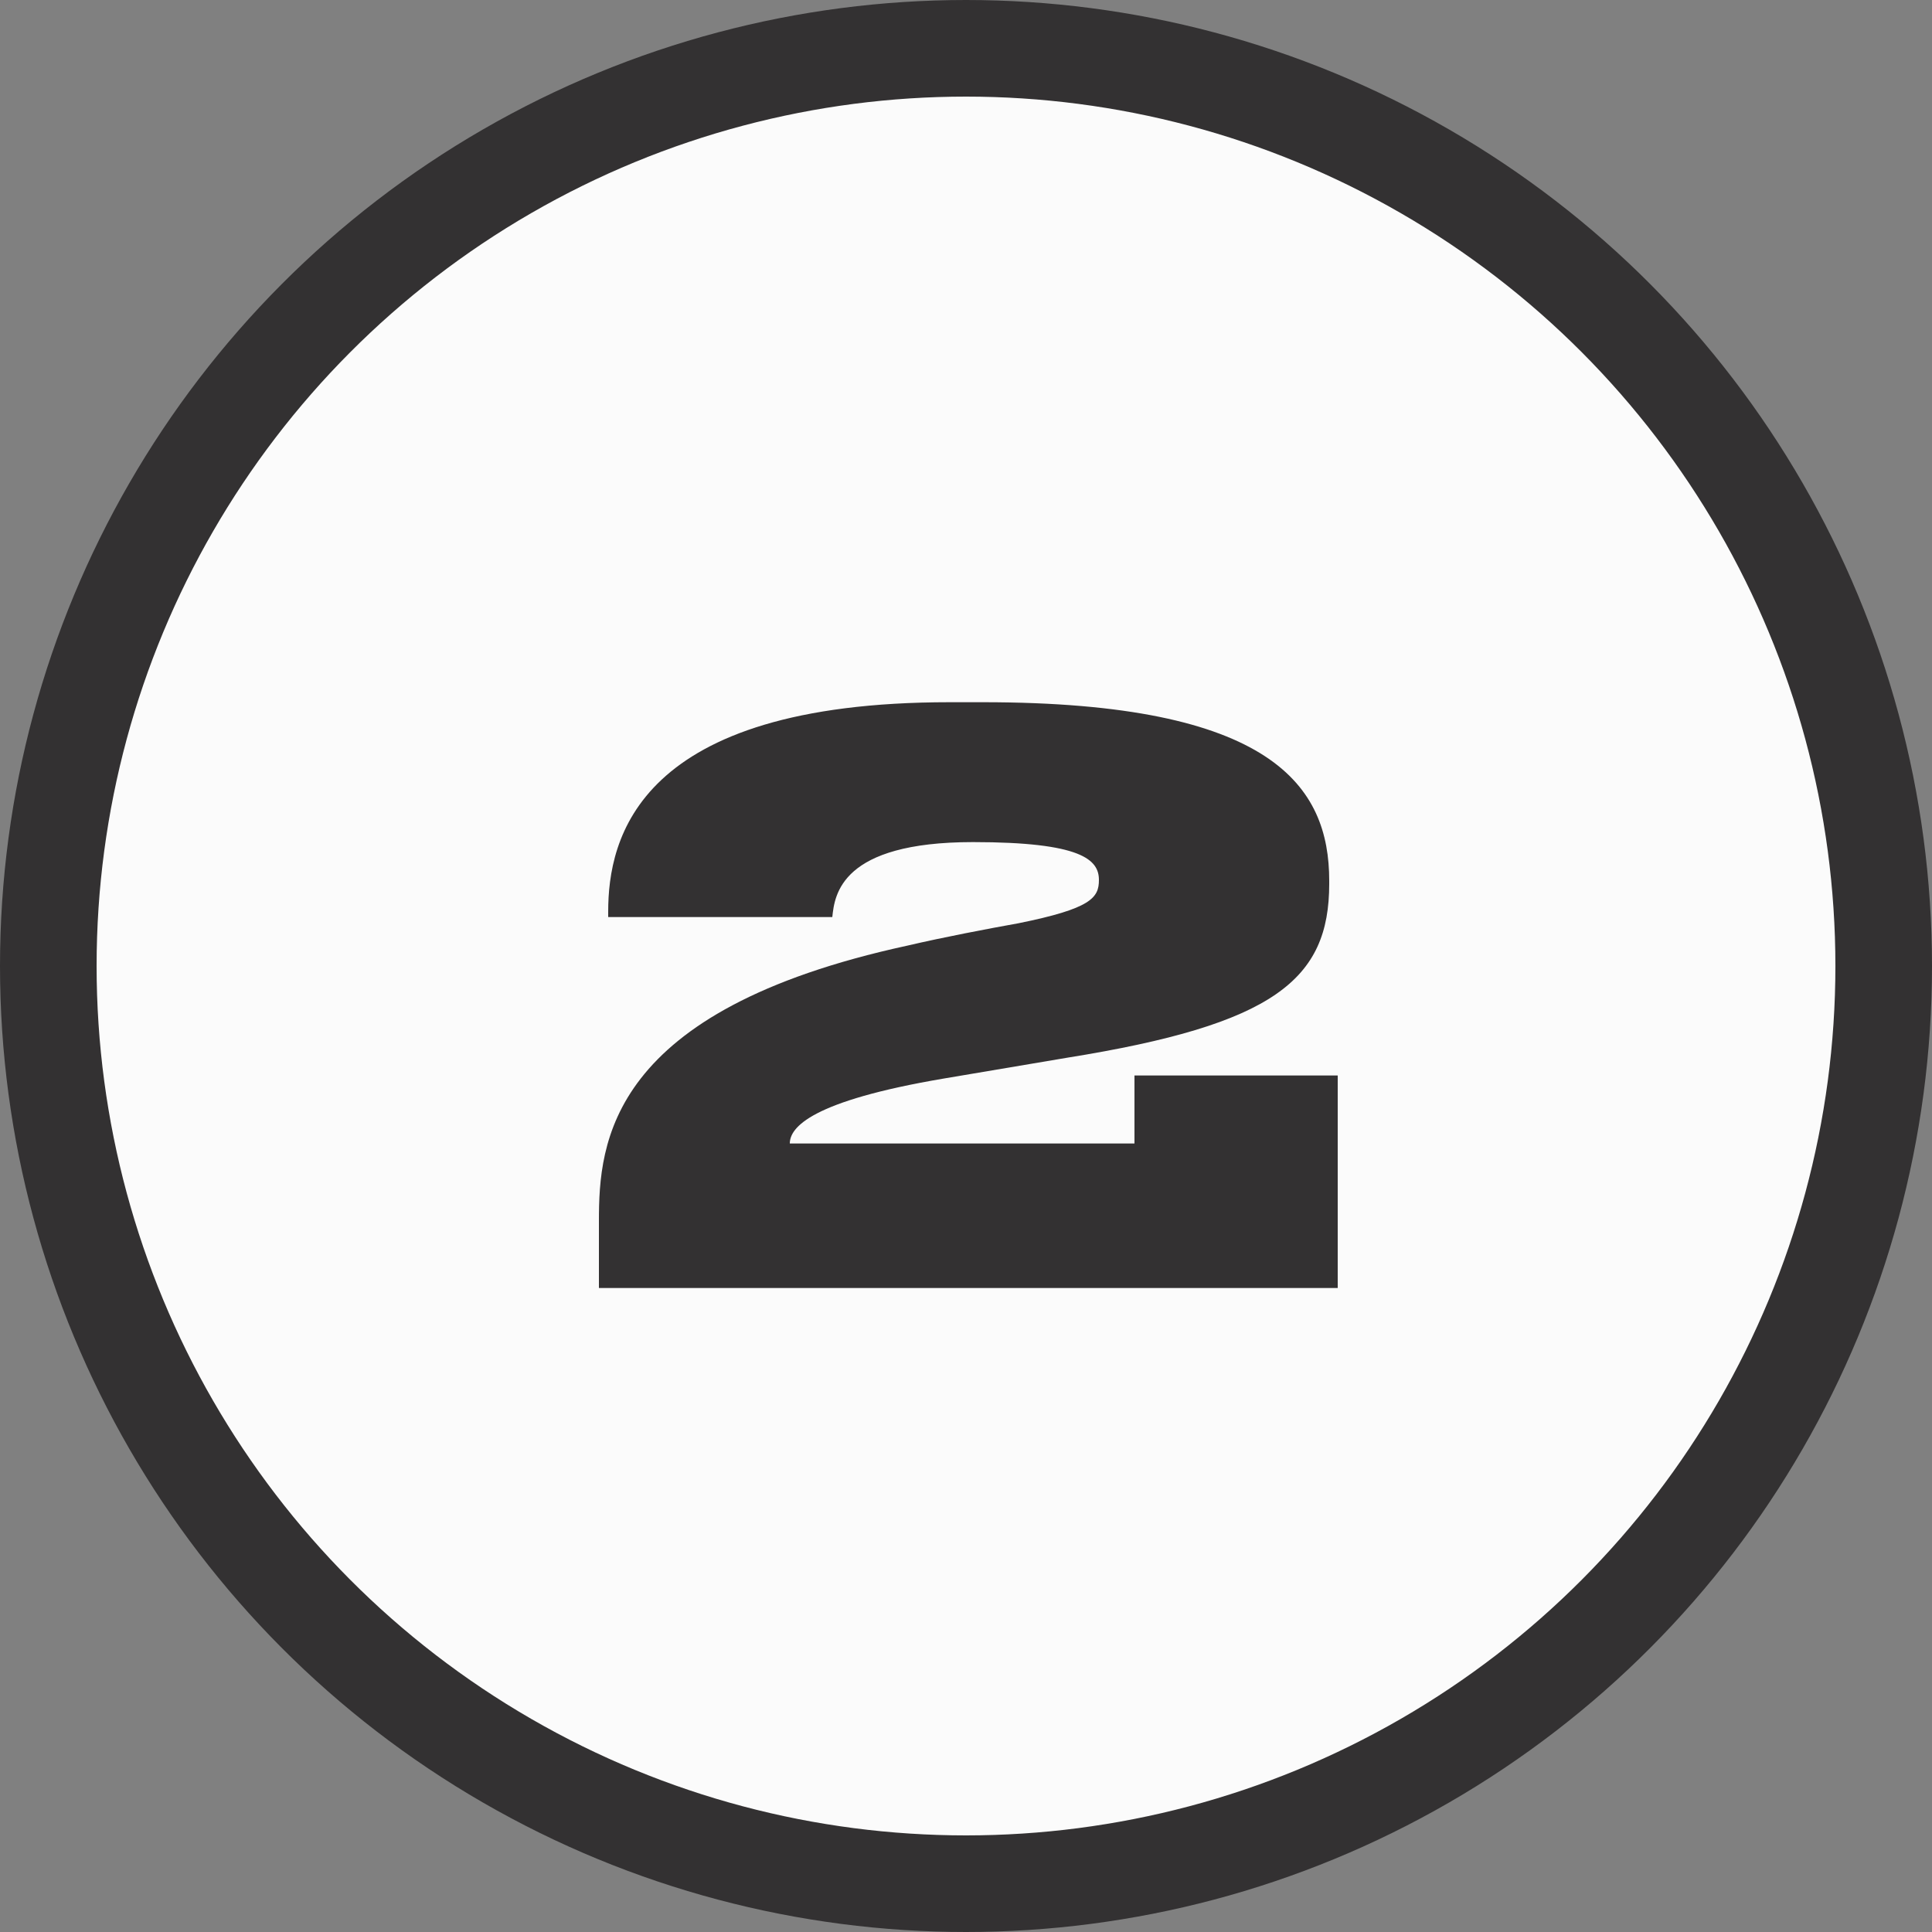 <?xml version="1.0" encoding="UTF-8"?> <svg xmlns="http://www.w3.org/2000/svg" width="60" height="60" viewBox="0 0 60 60" fill="none"><rect x="0" y="0" width="60" height="60" fill="#808080" stroke="none"/> <circle cx="30" cy="30" r="28.5" fill="#FBFBFB" stroke="#333132" stroke-width="3"></circle> <path d="M41.544 40H18.6V37.912C18.6 35.488 18.888 31.384 28.176 29.368C29.304 29.104 30.696 28.84 31.632 28.672C33.888 28.216 34.128 27.88 34.128 27.328C34.128 26.704 33.6 26.152 30.216 26.152C26.112 26.152 25.92 27.784 25.848 28.48H18.888V28.312C18.888 26.056 19.776 21.808 29.496 21.808H30.528C39.528 21.808 41.28 24.424 41.28 27.352V27.448C41.28 30.424 39.576 31.816 33.144 32.848L29.304 33.496C25.2 34.192 24.528 35.008 24.528 35.512H35.232V33.4H41.544V40Z" fill="#333132"></path> </svg> 